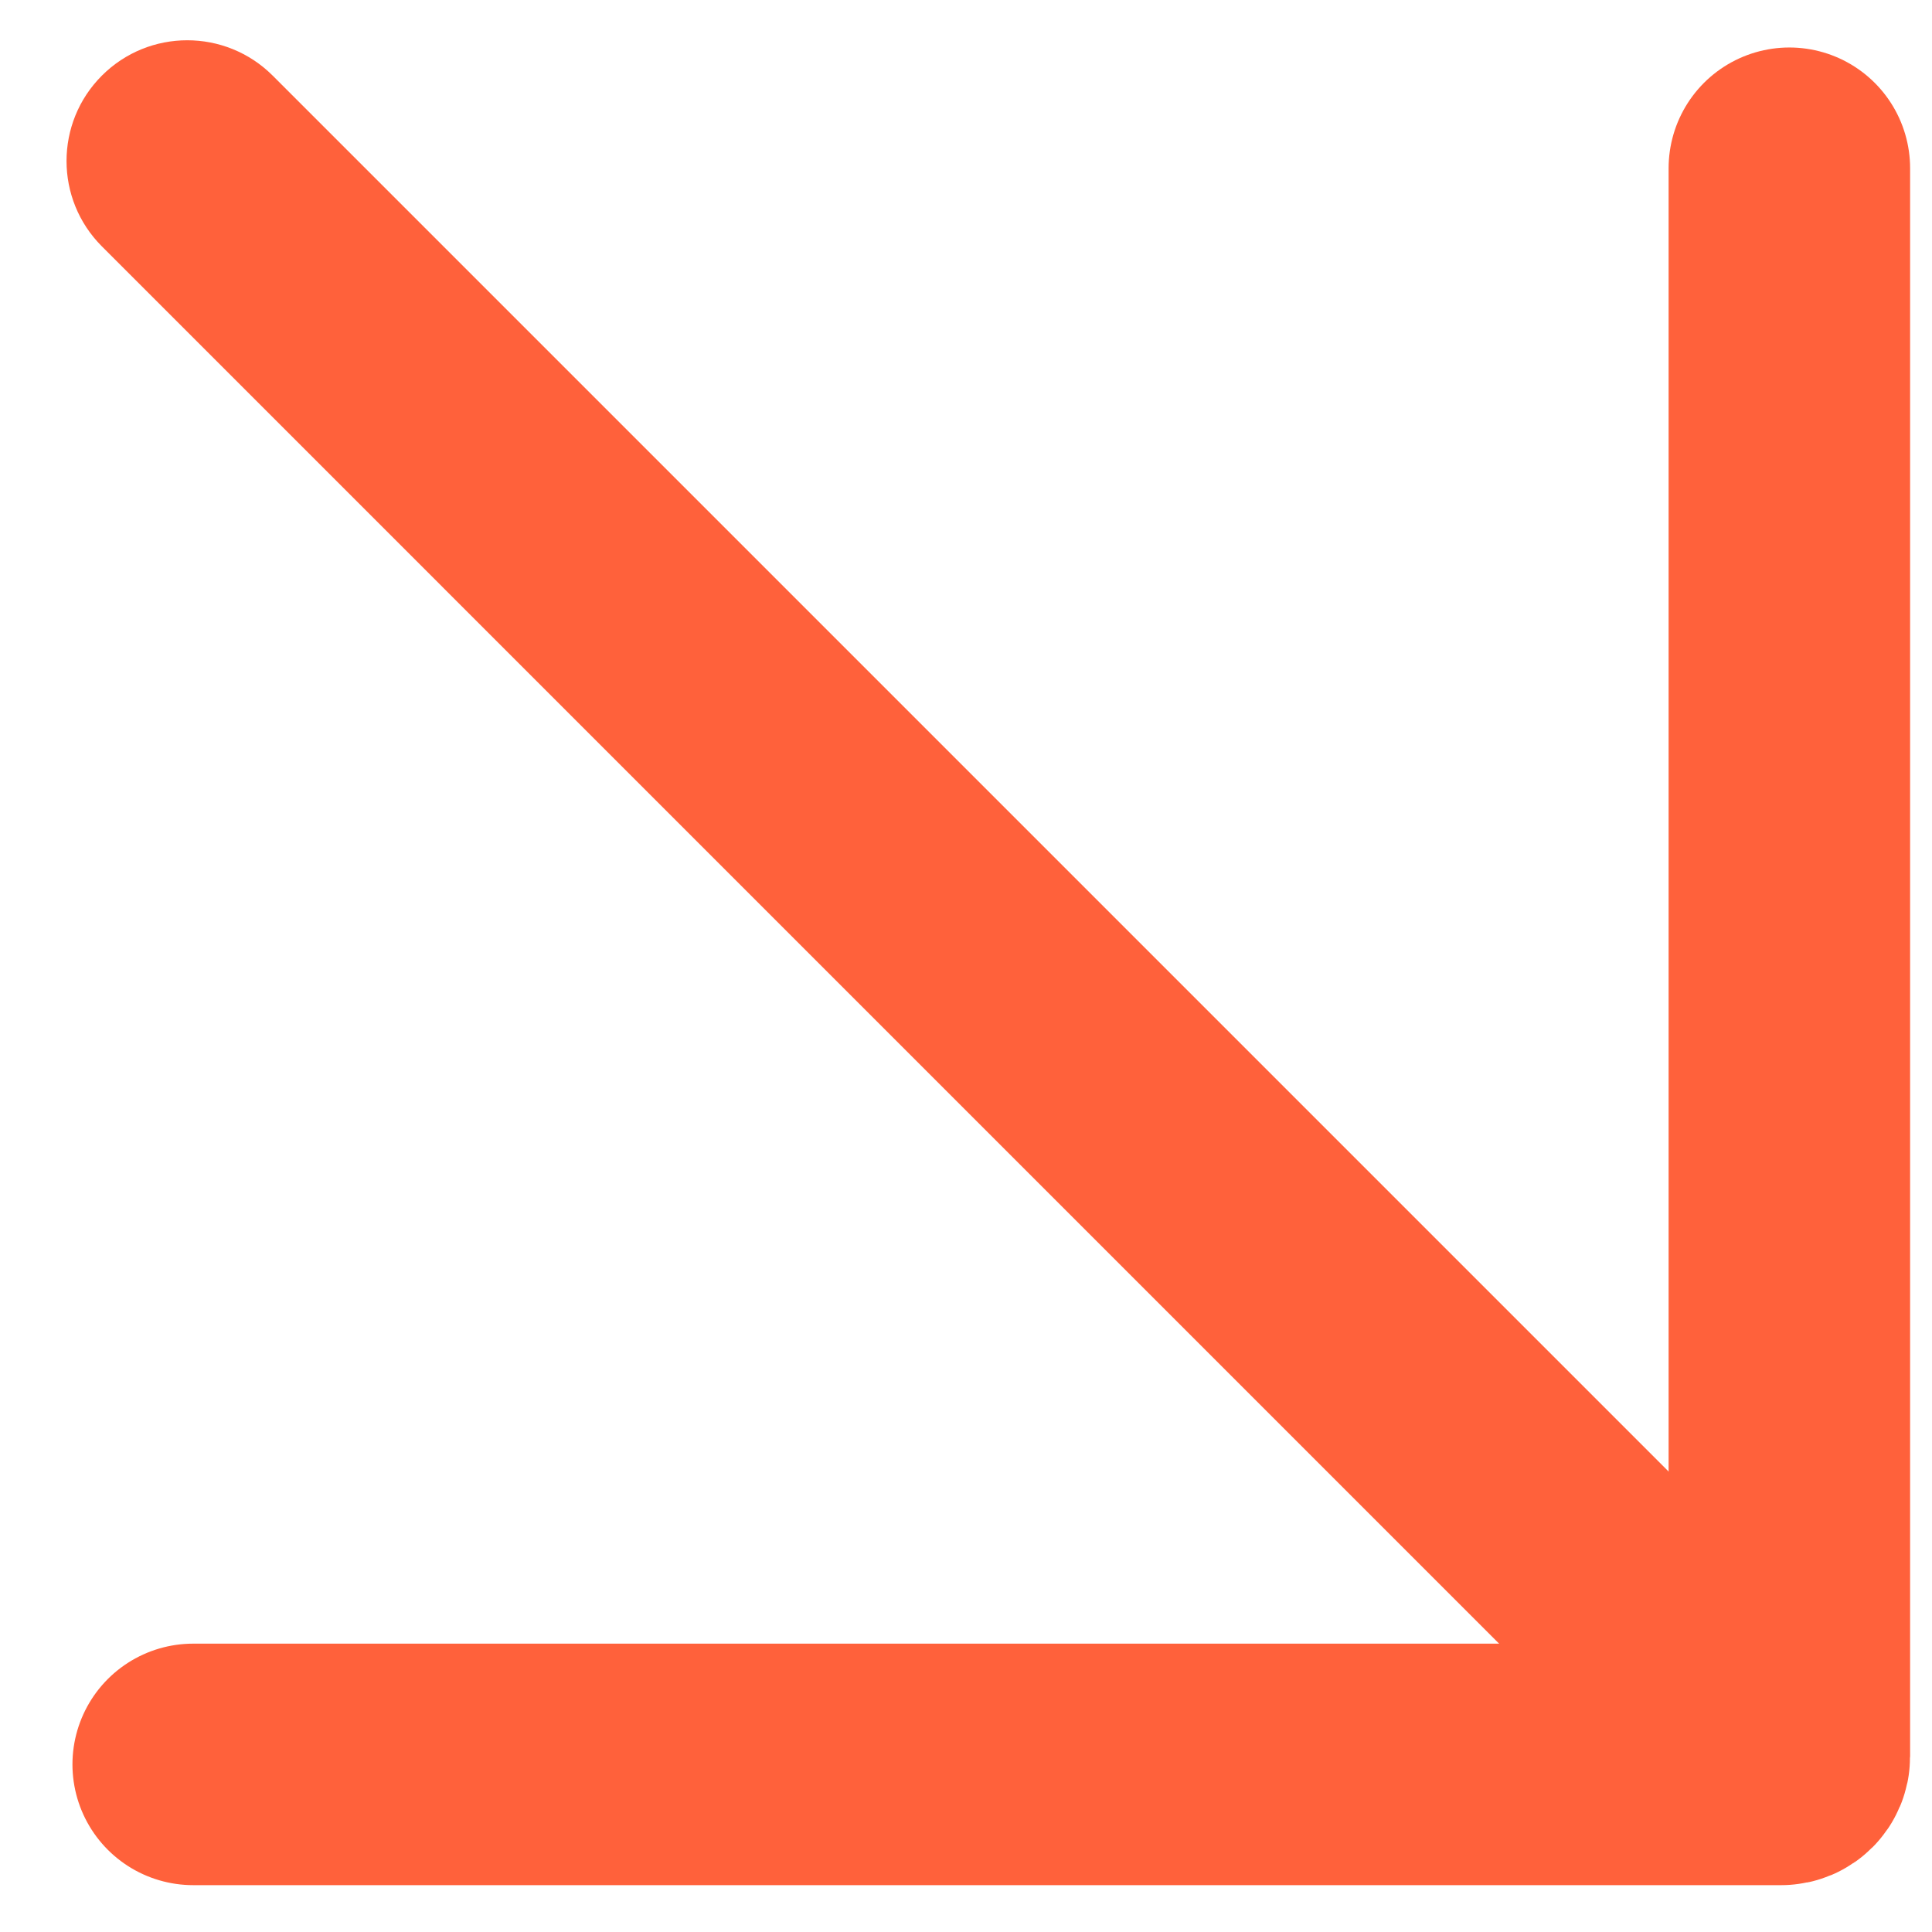 <?xml version="1.0" encoding="UTF-8"?> <svg xmlns="http://www.w3.org/2000/svg" width="24" height="24" viewBox="0 0 24 24" fill="none"><path d="M2.4 21.918H22.128C22.184 21.918 22.228 21.873 22.228 21.818V2.09" stroke="#FF613B" stroke-width="3" stroke-linecap="round"></path><path d="M1.266 3.061C0.68 2.475 0.68 1.525 1.266 0.939C1.851 0.354 2.801 0.354 3.387 0.939L1.266 3.061ZM3.387 0.939L23.387 20.939L21.265 23.061L1.266 3.061L3.387 0.939Z" fill="#FF613B"></path></svg> 